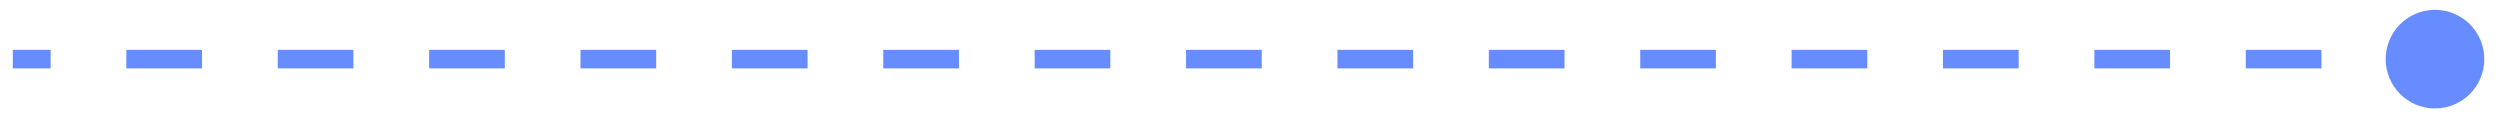 <svg width="128" height="6" viewBox="0 0 128 6" fill="none" xmlns="http://www.w3.org/2000/svg">
<path d="M127.196 3.027C127.196 1.633 126.066 0.503 124.671 0.503C123.277 0.503 122.147 1.633 122.147 3.027C122.147 4.422 123.277 5.552 124.671 5.552C126.066 5.552 127.196 4.422 127.196 3.027ZM124.671 3.027V2.554H122.734V3.027V3.501H124.671V3.027ZM118.858 3.027V2.554L114.983 2.554V3.027V3.501L118.858 3.501V3.027ZM111.107 3.027V2.554L107.232 2.554V3.027V3.501L111.107 3.501V3.027ZM103.356 3.027V2.554L99.481 2.554V3.027V3.501L103.356 3.501V3.027ZM95.605 3.027V2.554L91.73 2.554V3.027V3.501L95.605 3.501V3.027ZM87.854 3.027V2.554L83.979 2.554V3.027V3.501L87.854 3.501V3.027ZM80.103 3.027V2.554L76.228 2.554V3.027V3.501L80.103 3.501V3.027ZM72.352 3.027V2.554L68.477 2.554V3.027V3.501L72.352 3.501V3.027ZM64.601 3.027V2.554L60.726 2.554V3.027V3.501L64.601 3.501V3.027ZM56.85 3.027V2.554L52.975 2.554V3.027V3.501L56.85 3.501V3.027ZM49.099 3.027V2.554L45.224 2.554V3.027V3.501L49.099 3.501V3.027ZM41.348 3.027V2.554L37.473 2.554V3.027V3.501L41.348 3.501V3.027ZM33.597 3.027V2.554L29.722 2.554V3.027V3.501L33.597 3.501V3.027ZM25.846 3.027V2.554L21.971 2.554V3.027V3.501L25.846 3.501V3.027ZM18.095 3.027V2.554L14.22 2.554V3.027V3.501L18.095 3.501V3.027ZM10.344 3.027V2.554L6.469 2.554V3.027V3.501L10.344 3.501V3.027ZM2.593 3.027V2.554H0.656V3.027V3.501H2.593V3.027Z" fill="#668CFF"/>
</svg>
